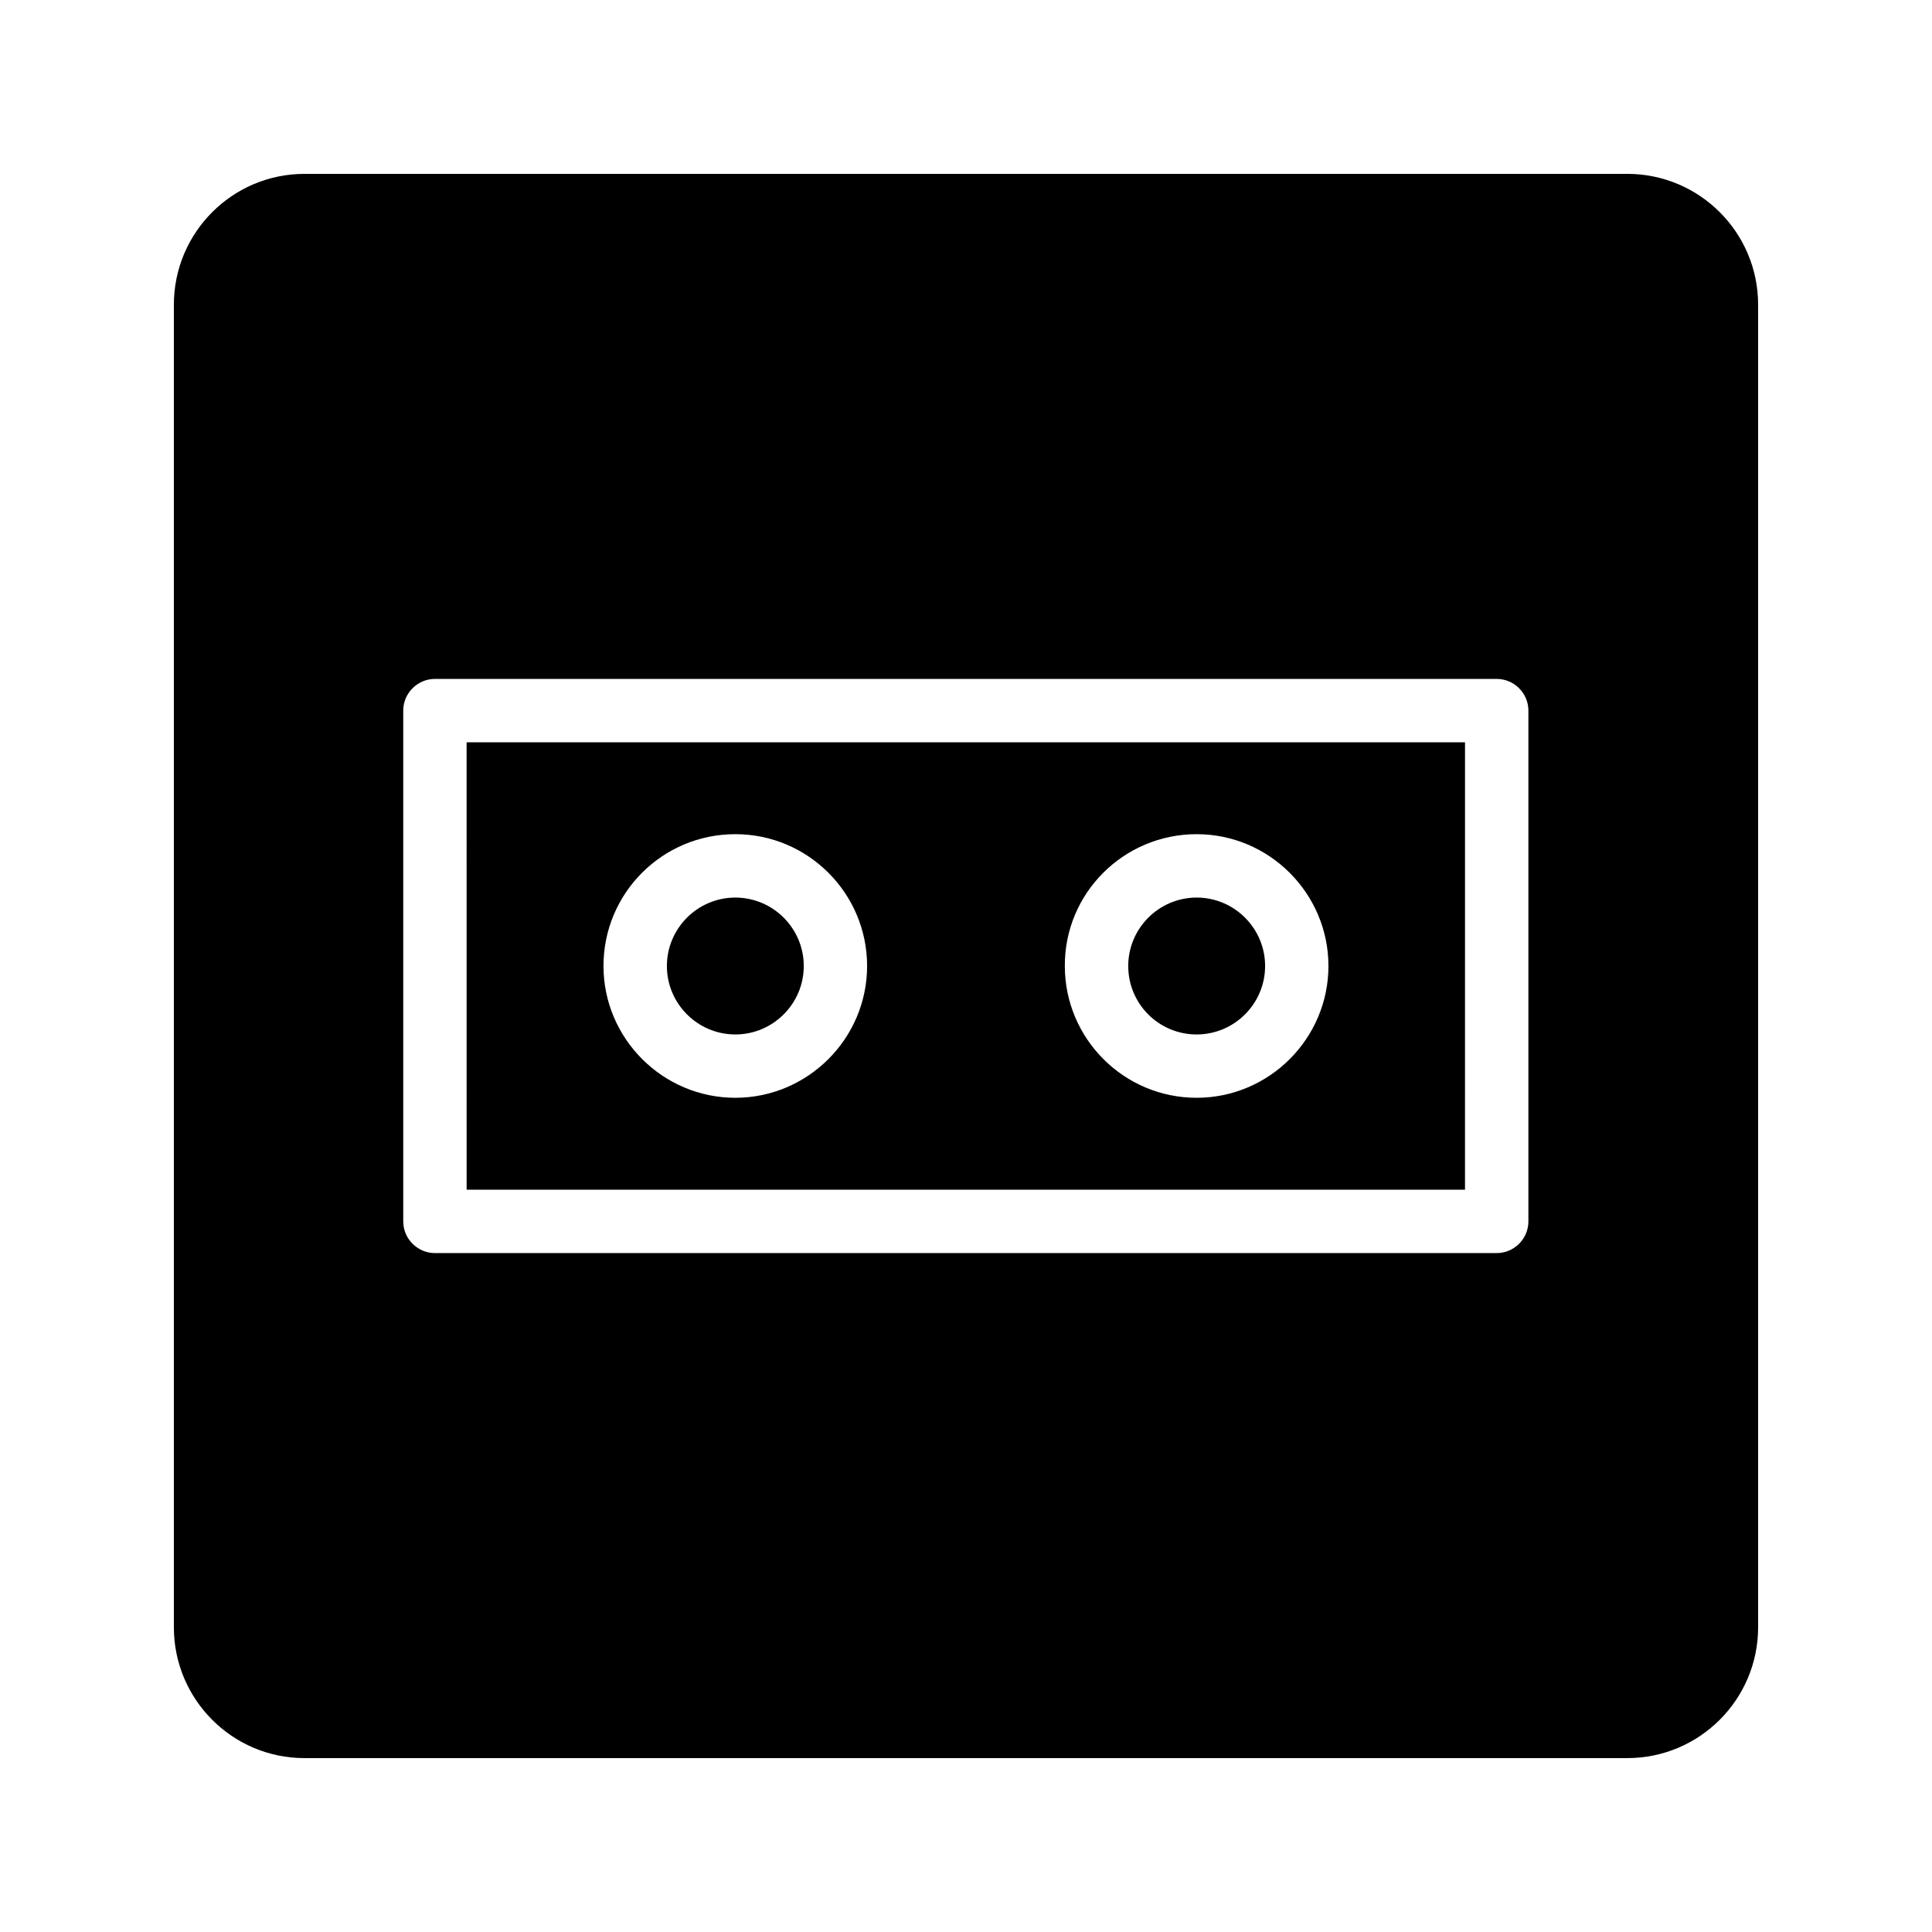 <?xml version="1.0" encoding="UTF-8"?>
<!-- Uploaded to: SVG Repo, www.svgrepo.com, Generator: SVG Repo Mixer Tools -->
<svg fill="#000000" width="800px" height="800px" version="1.1" viewBox="144 144 512 512" xmlns="http://www.w3.org/2000/svg">
 <g>
  <path d="m461.13 418.14c9.992 0 18.137-8.145 18.137-18.137s-8.145-18.137-18.137-18.137c-9.992 0-18.137 8.145-18.137 18.137s8.059 18.137 18.137 18.137z"/>
  <path d="m267.66 459.28h264.58l0.004-118.56h-264.59zm193.46-94.215c19.23 0 34.93 15.703 34.93 34.93 0 19.23-15.703 34.93-34.93 34.93-19.312 0-34.93-15.703-34.93-34.93-0.086-19.309 15.617-34.93 34.93-34.93zm-122.26 0c19.312 0 34.93 15.703 34.93 34.93 0 19.23-15.703 34.93-34.93 34.93-19.23 0-34.93-15.703-34.93-34.93-0.004-19.309 15.617-34.93 34.93-34.93z"/>
  <path d="m338.87 418.14c9.992 0 18.137-8.145 18.137-18.137s-8.145-18.137-18.137-18.137c-9.992 0-18.137 8.145-18.137 18.137s8.145 18.137 18.137 18.137z"/>
  <path d="m575.24 190.08h-350.57c-19.059 0-34.594 15.535-34.594 34.68v350.48c0 19.145 15.535 34.676 34.594 34.676h350.57c19.145 0 34.68-15.535 34.68-34.68v-350.48c0-19.145-15.531-34.68-34.676-34.68zm-26.199 277.6c0 4.617-3.777 8.398-8.398 8.398h-281.38c-4.617 0-8.398-3.777-8.398-8.398v-135.36c0-4.617 3.777-8.398 8.398-8.398h281.38c4.617 0 8.398 3.777 8.398 8.398z"/>
 </g>
</svg>